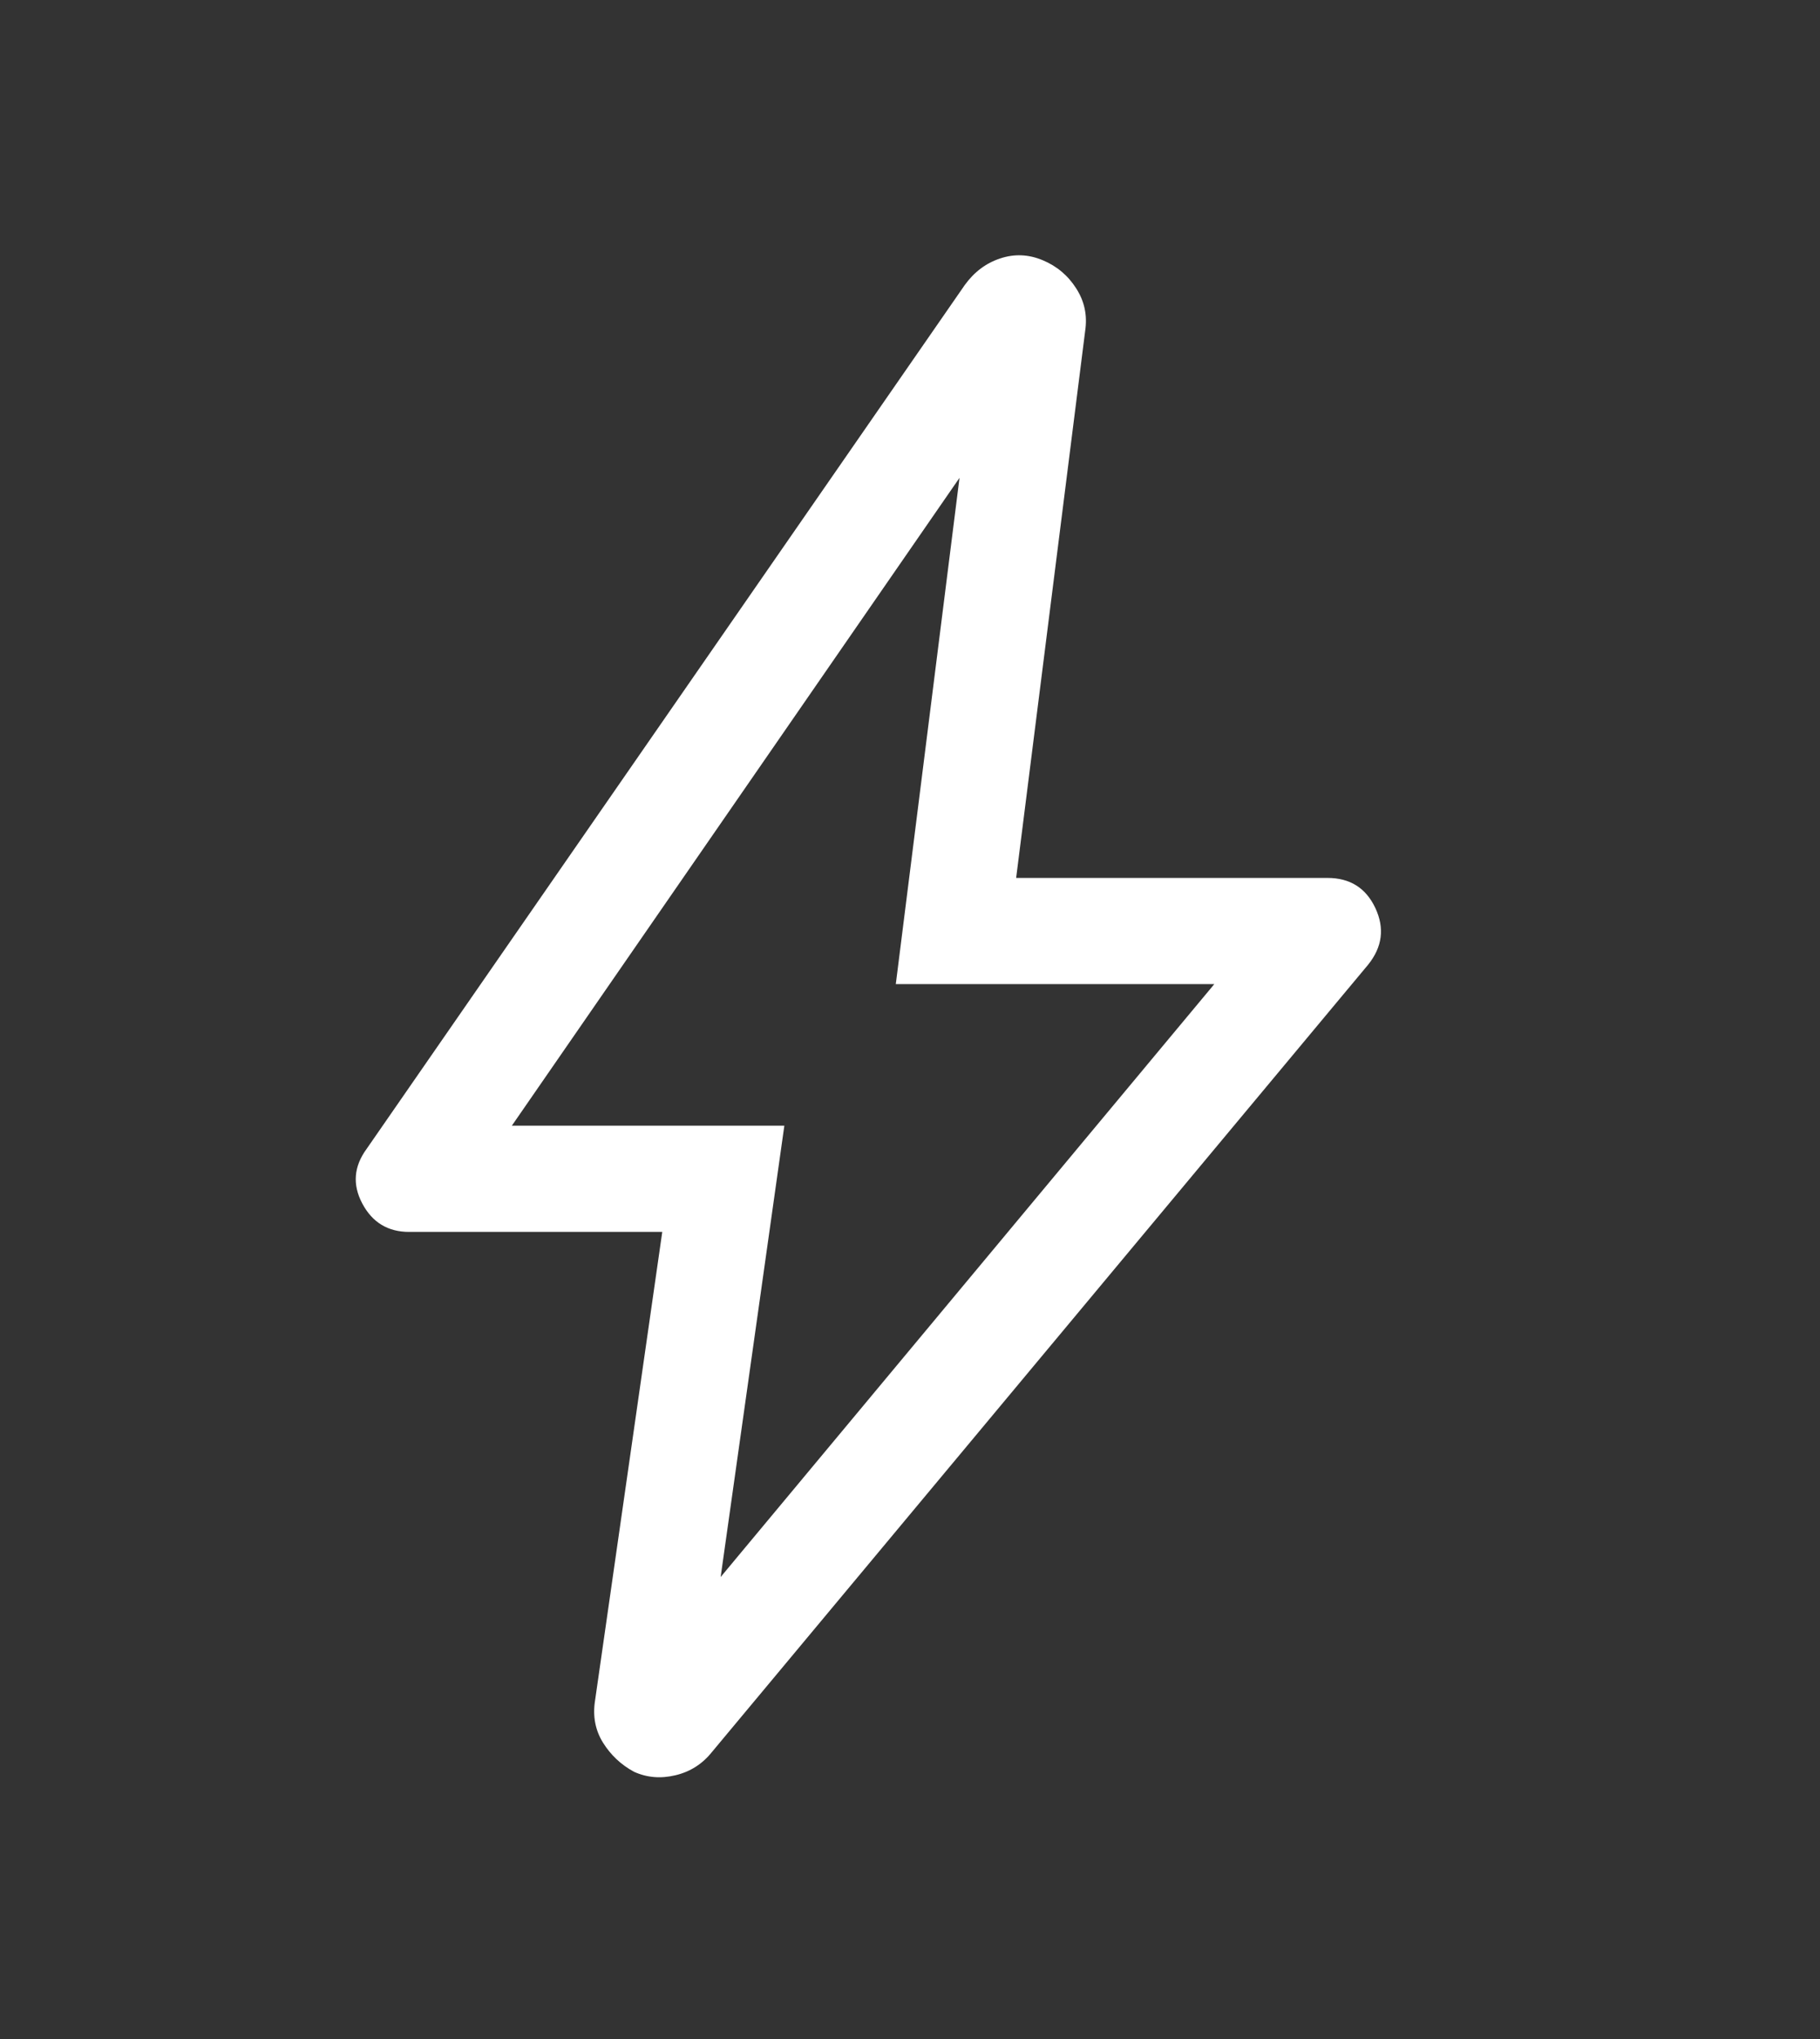 <svg width="25" height="28" viewBox="0 0 25 28" fill="none" xmlns="http://www.w3.org/2000/svg">
<rect x="0" y="0" width="25" height="28" fill="#333333" stroke="none"/>
<path d="M9.899 21.656L16.68 13.514H12.305L13.18 6.562L7.031 15.458H10.774L9.899 21.656ZM9.097 16.917H5.621C5.329 16.917 5.115 16.787 4.977 16.528C4.839 16.268 4.859 16.017 5.038 15.774L13.253 3.913C13.382 3.735 13.544 3.613 13.739 3.549C13.933 3.484 14.128 3.492 14.322 3.573C14.517 3.654 14.671 3.784 14.784 3.962C14.898 4.14 14.938 4.334 14.906 4.545L13.958 12.056H18.235C18.543 12.056 18.762 12.193 18.892 12.469C19.021 12.744 18.989 13.003 18.794 13.246L9.777 24.062C9.647 24.224 9.481 24.33 9.279 24.378C9.076 24.427 8.886 24.411 8.708 24.33C8.529 24.233 8.388 24.099 8.282 23.929C8.177 23.759 8.141 23.568 8.173 23.358L9.097 16.917Z" fill="white"/>
</svg>
